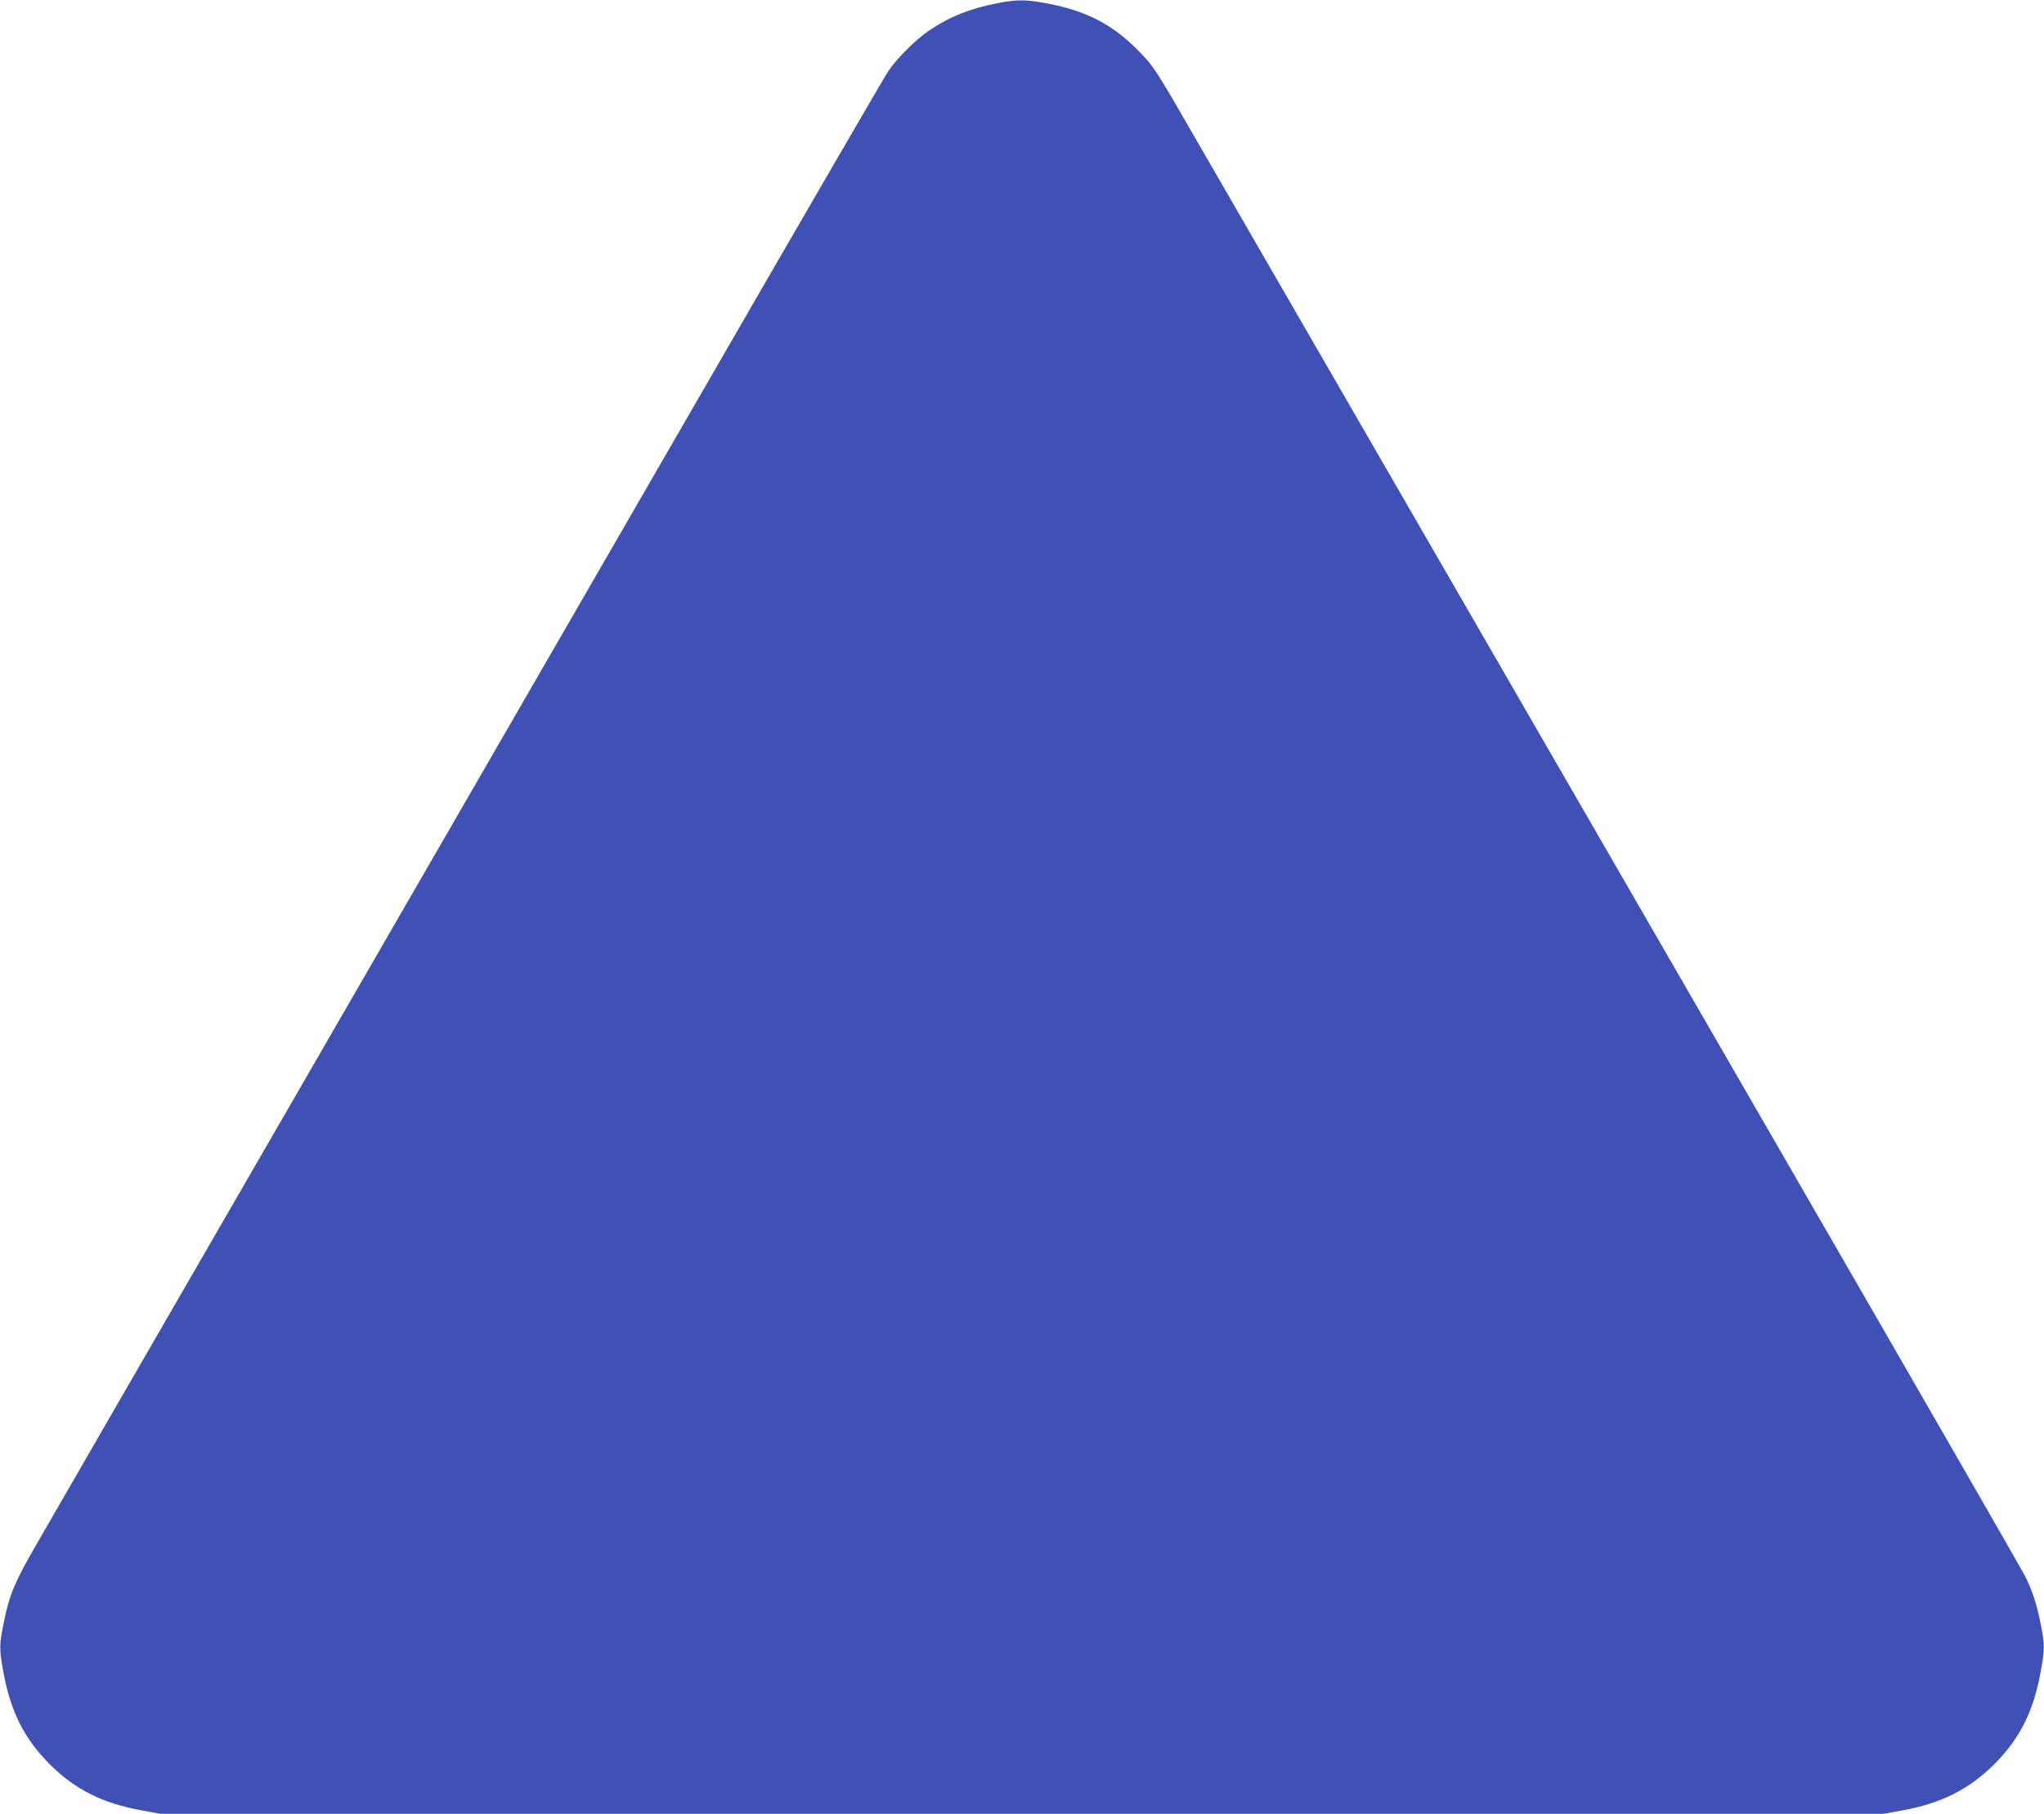 <?xml version="1.0" standalone="no"?>
<!DOCTYPE svg PUBLIC "-//W3C//DTD SVG 20010904//EN"
 "http://www.w3.org/TR/2001/REC-SVG-20010904/DTD/svg10.dtd">
<svg version="1.0" xmlns="http://www.w3.org/2000/svg"
 width="1280pt" height="1136pt" viewBox="0 0 1280 1136"
 preserveAspectRatio="xMidYMid meet">
<g transform="translate(0,1136) scale(0.1,-0.1)"
fill="#3f51b5" stroke="none">
<path d="M6241 11339 c-168 -33 -296 -84 -424 -171 -79 -53 -202 -175 -254
-253 -22 -33 -519 -888 -1103 -1900 -584 -1012 -1751 -3032 -2593 -4490 -842
-1457 -1580 -2735 -1640 -2840 -132 -228 -168 -312 -201 -476 -31 -150 -32
-174 -5 -320 44 -246 131 -419 290 -578 159 -159 332 -246 578 -290 l114 -21
5397 0 5397 0 114 21 c245 44 420 132 579 291 158 158 245 331 289 577 26 141
26 171 1 296 -26 131 -53 213 -99 305 -21 41 -675 1178 -1453 2525 -778 1348
-1902 3294 -2498 4325 -595 1031 -1166 2019 -1268 2195 -231 401 -239 412
-342 516 -153 154 -313 238 -544 284 -148 29 -206 30 -335 4z"/>
</g>
</svg>
